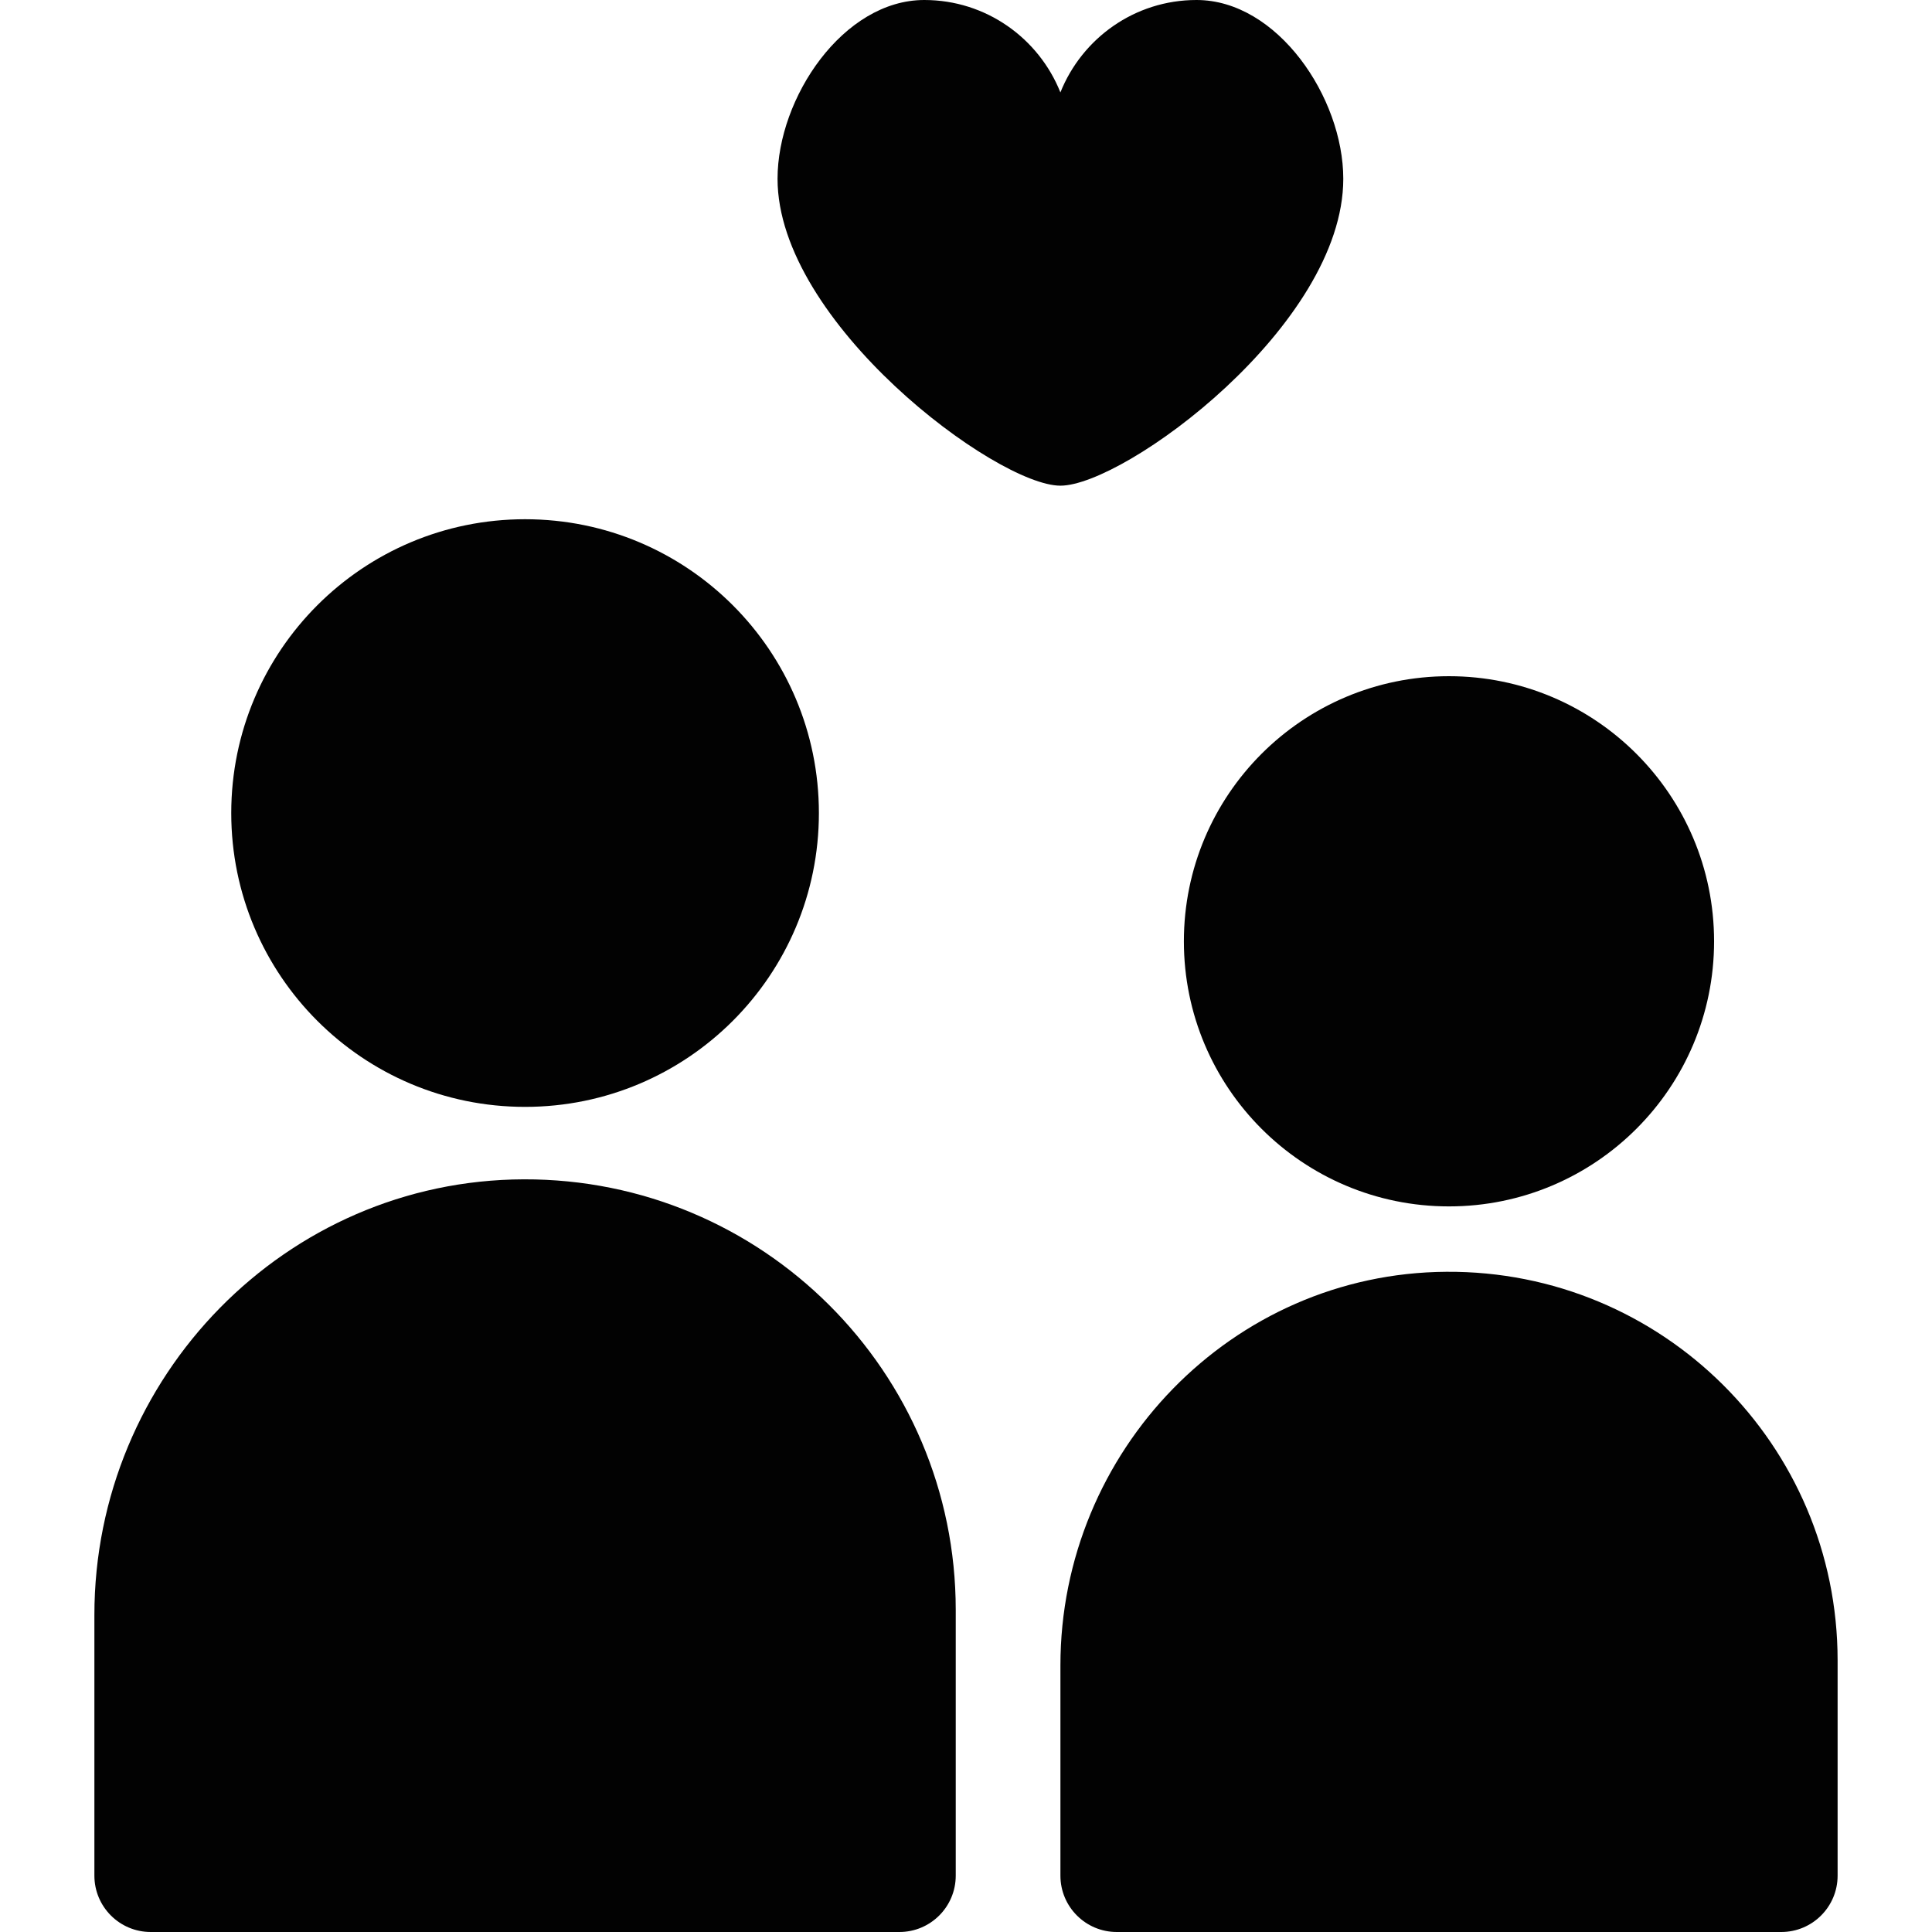 <?xml version="1.0" encoding="iso-8859-1"?>
<!-- Generator: Adobe Illustrator 18.0.0, SVG Export Plug-In . SVG Version: 6.00 Build 0)  -->
<!DOCTYPE svg PUBLIC "-//W3C//DTD SVG 1.1//EN" "http://www.w3.org/Graphics/SVG/1.1/DTD/svg11.dtd">
<svg version="1.1" id="Capa_1" xmlns="http://www.w3.org/2000/svg" xmlns:xlink="http://www.w3.org/1999/xlink" x="0px" y="0px"
	 viewBox="0 0 493.16 493.16" style="enable-background:new 0 0 493.16 493.16;" xml:space="preserve">
<g>
	<g>
		<path style="fill:#020202;" d="M270.676,123.972c16.35,0,72.208-40.872,72.208-78.333C342.884,24.947,326.117,0,305.416,0
			c-15.773,0-29.219,9.784-34.74,23.59C265.162,9.784,251.716,0,235.936,0c-20.693,0-37.461,24.947-37.461,45.639
			C198.475,82.337,254.334,123.972,270.676,123.972z"/>
	</g>
	<g>
		<path style="fill:#020202;" d="M133.698,301.034c-60.792,0.179-109.604,50.4-109.604,111.193v66.549
			c0,7.944,6.44,14.384,14.384,14.384h191.099c7.944,0,14.384-6.44,14.384-14.384v-67.81
			C243.961,350.144,194.562,300.855,133.698,301.034z"/>
	</g>
	<g>
		<path style="fill:#020202;" d="M134.029,282.54c41.425,0,75.001-33.577,75.001-75.001c0-41.426-33.576-75.001-75.001-75.001
			c-41.425,0-75.001,33.576-75.001,75.001C59.028,248.963,92.604,282.54,134.029,282.54z"/>
	</g>
	<g>
		<path style="fill:#020202;" d="M369.193,324.634c-54.729,0.361-98.511,45.756-98.511,100.487v53.655
			c0,7.944,6.44,14.384,14.384,14.384h169.616c7.944,0,14.384-6.44,14.384-14.384v-54.949
			C469.065,368.821,424.29,324.27,369.193,324.634z"/>
	</g>
	<g>
		<path style="fill:#020202;" d="M302.196,240.279c0,37.372,30.294,67.665,67.665,67.665c37.38,0,67.673-30.293,67.673-67.665
			c0-37.38-30.293-67.673-67.673-67.673C332.49,172.606,302.196,202.899,302.196,240.279z"/>
	</g>
</g>
<g>
</g>
<g>
</g>
<g>
</g>
<g>
</g>
<g>
</g>
<g>
</g>
<g>
</g>
<g>
</g>
<g>
</g>
<g>
</g>
<g>
</g>
<g>
</g>
<g>
</g>
<g>
</g>
<g>
</g>
</svg>
